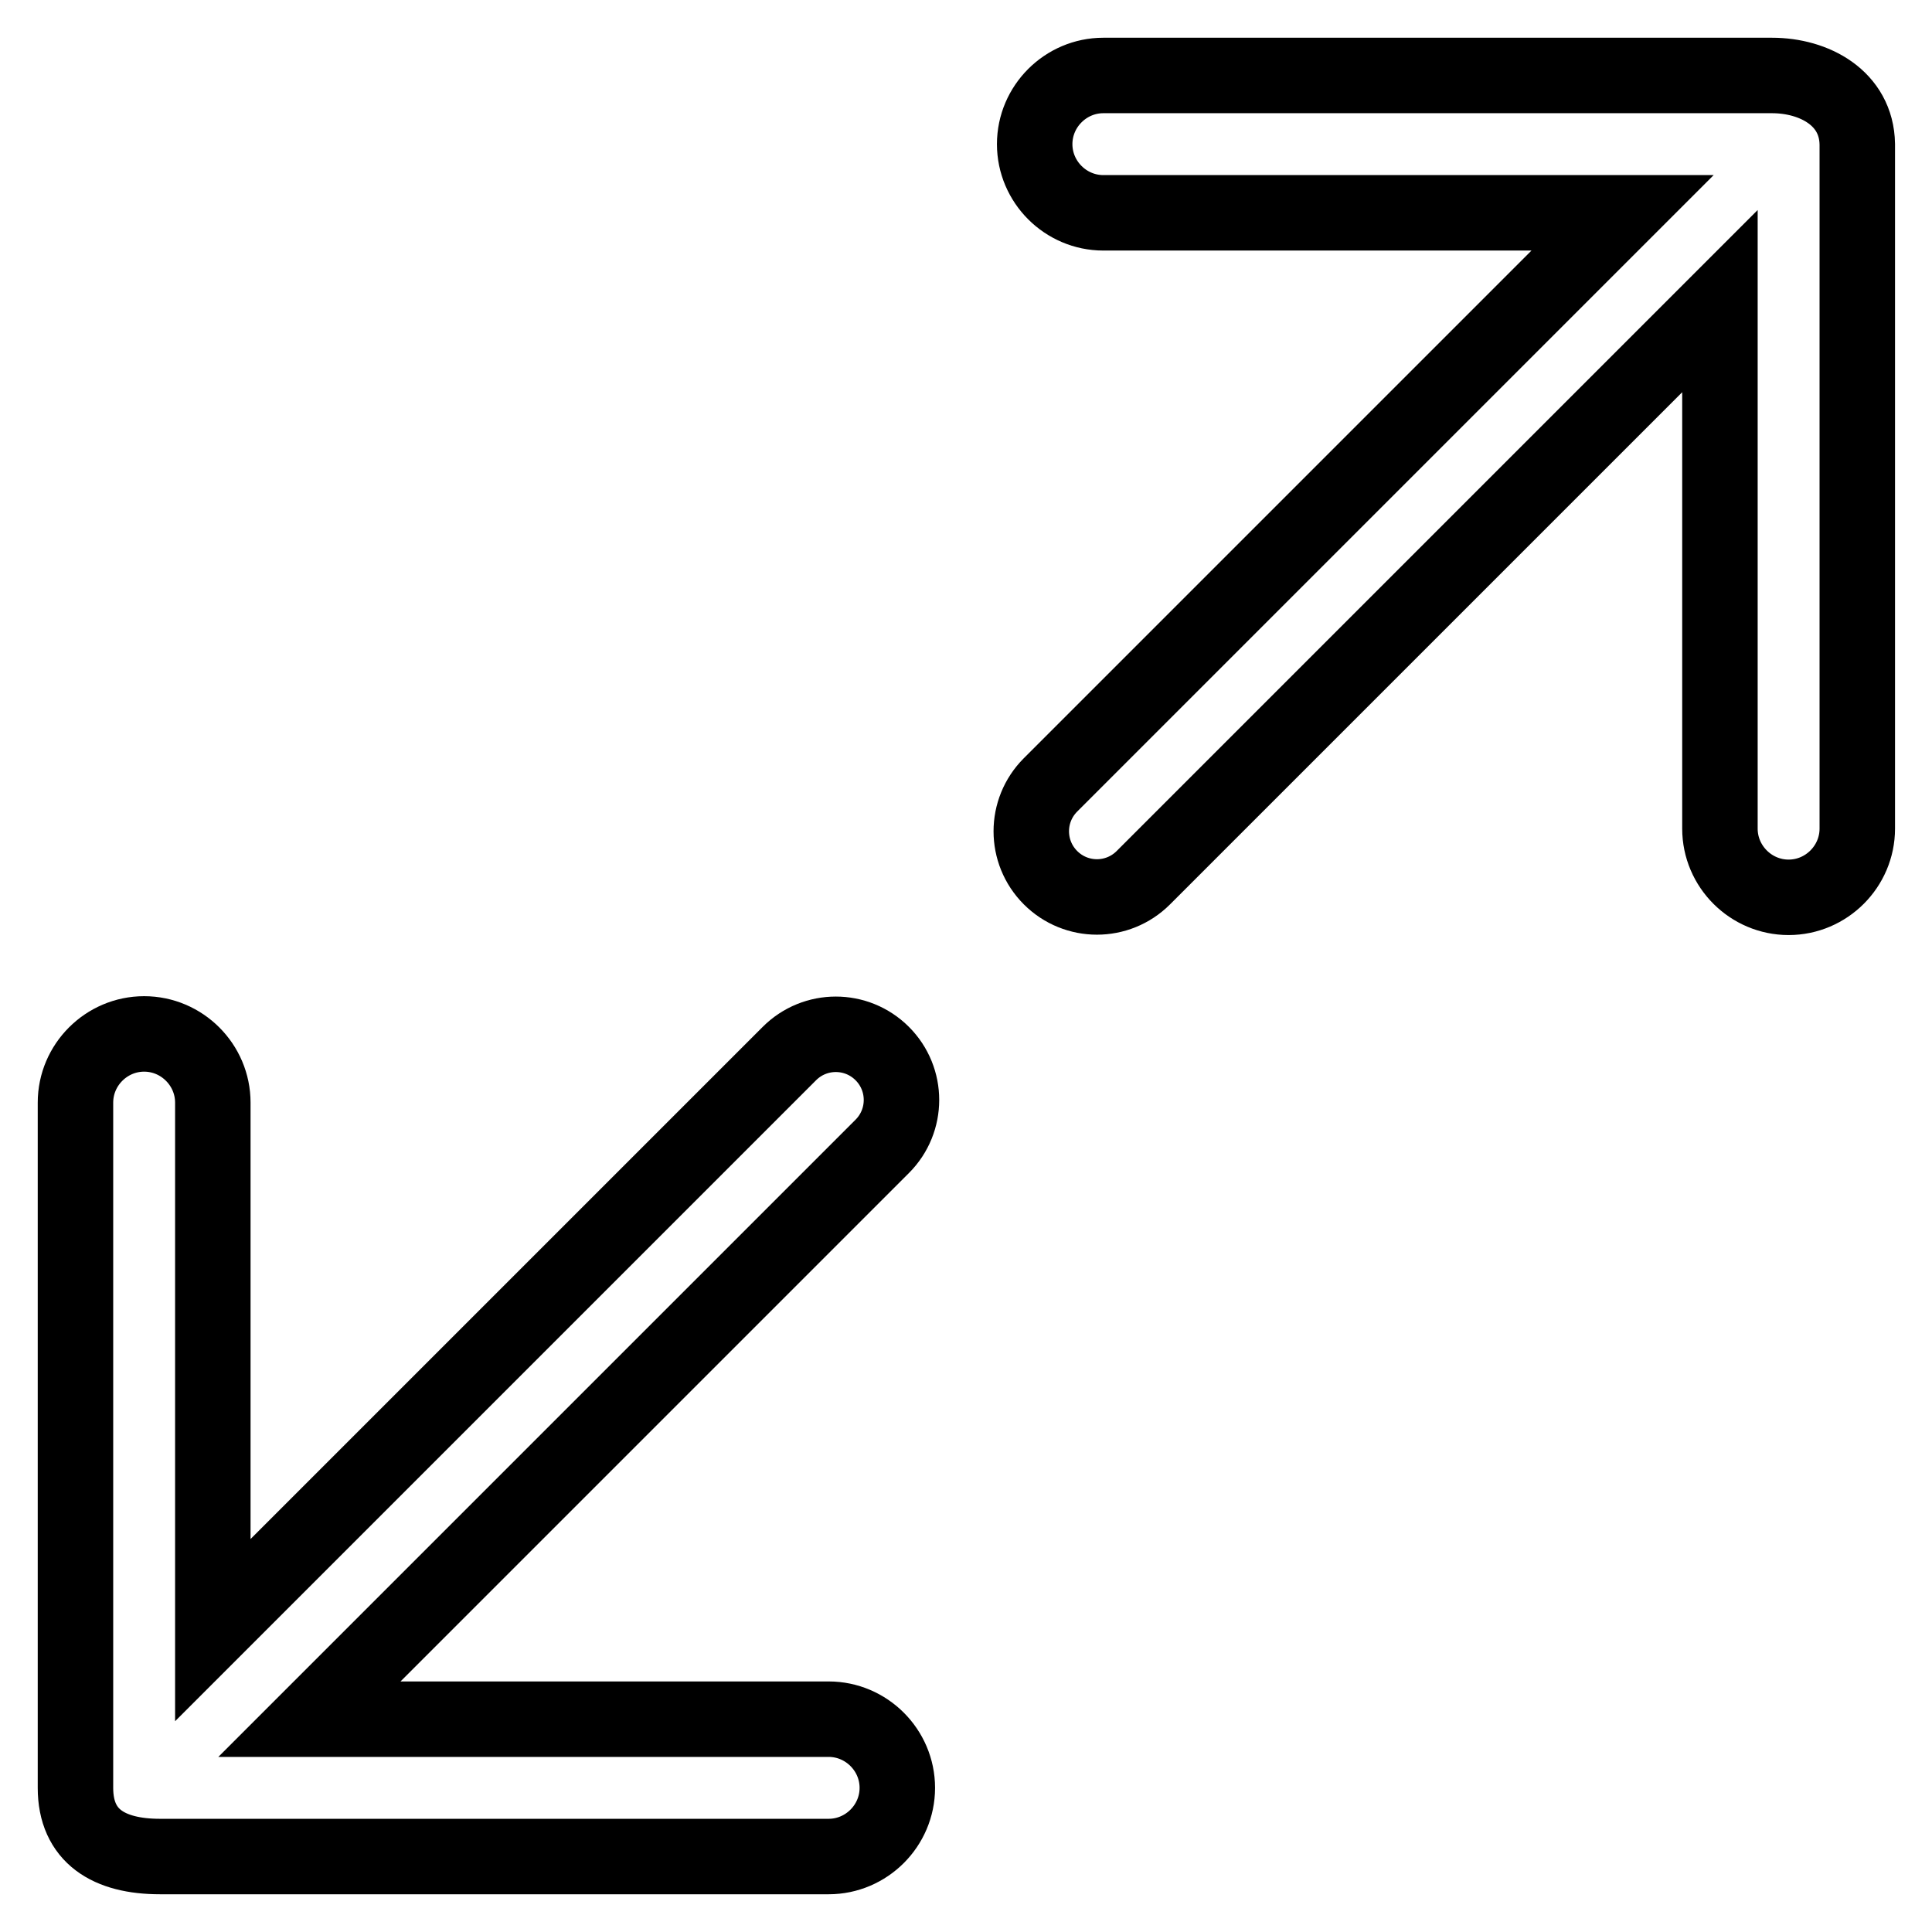 <?xml version="1.0" encoding="utf-8"?>
<!-- Svg Vector Icons : http://www.onlinewebfonts.com/icon -->
<!DOCTYPE svg PUBLIC "-//W3C//DTD SVG 1.1//EN" "http://www.w3.org/Graphics/SVG/1.1/DTD/svg11.dtd">
<svg version="1.1" xmlns="http://www.w3.org/2000/svg" xmlns:xlink="http://www.w3.org/1999/xlink" x="0px" y="0px" viewBox="0 0 256 256" enable-background="new 0 0 256 256" xml:space="preserve">
<g> <path stroke-width="10" fill-opacity="0" stroke="#000000"  d="M234.8,10h-88.6c-5,0-9.1,4.1-9.1,9.1c0,5,4.1,9.1,9.1,9.1H215L139.2,104c-3.4,3.4-3.4,8.9,0,12.3 c3.4,3.4,8.9,3.4,12.3,0l76.4-76.4v69.9c0,5,4.1,9.1,9.1,9.1s9.1-4.1,9.1-9.1V19.1C246,13,240.4,10,234.8,10z M21.2,246h88.6 c5,0,9.1-4.1,9.1-9.1s-4.1-9.1-9.1-9.1H41l75.9-75.9c3.4-3.4,3.4-8.9,0-12.3c-3.4-3.4-8.9-3.4-12.3,0l-76.4,76.4v-69.9 c0-5-4.1-9.1-9.1-9.1s-9.1,4.1-9.1,9.1v90.8C10,243.3,14.4,246,21.2,246z"/></g>
</svg>